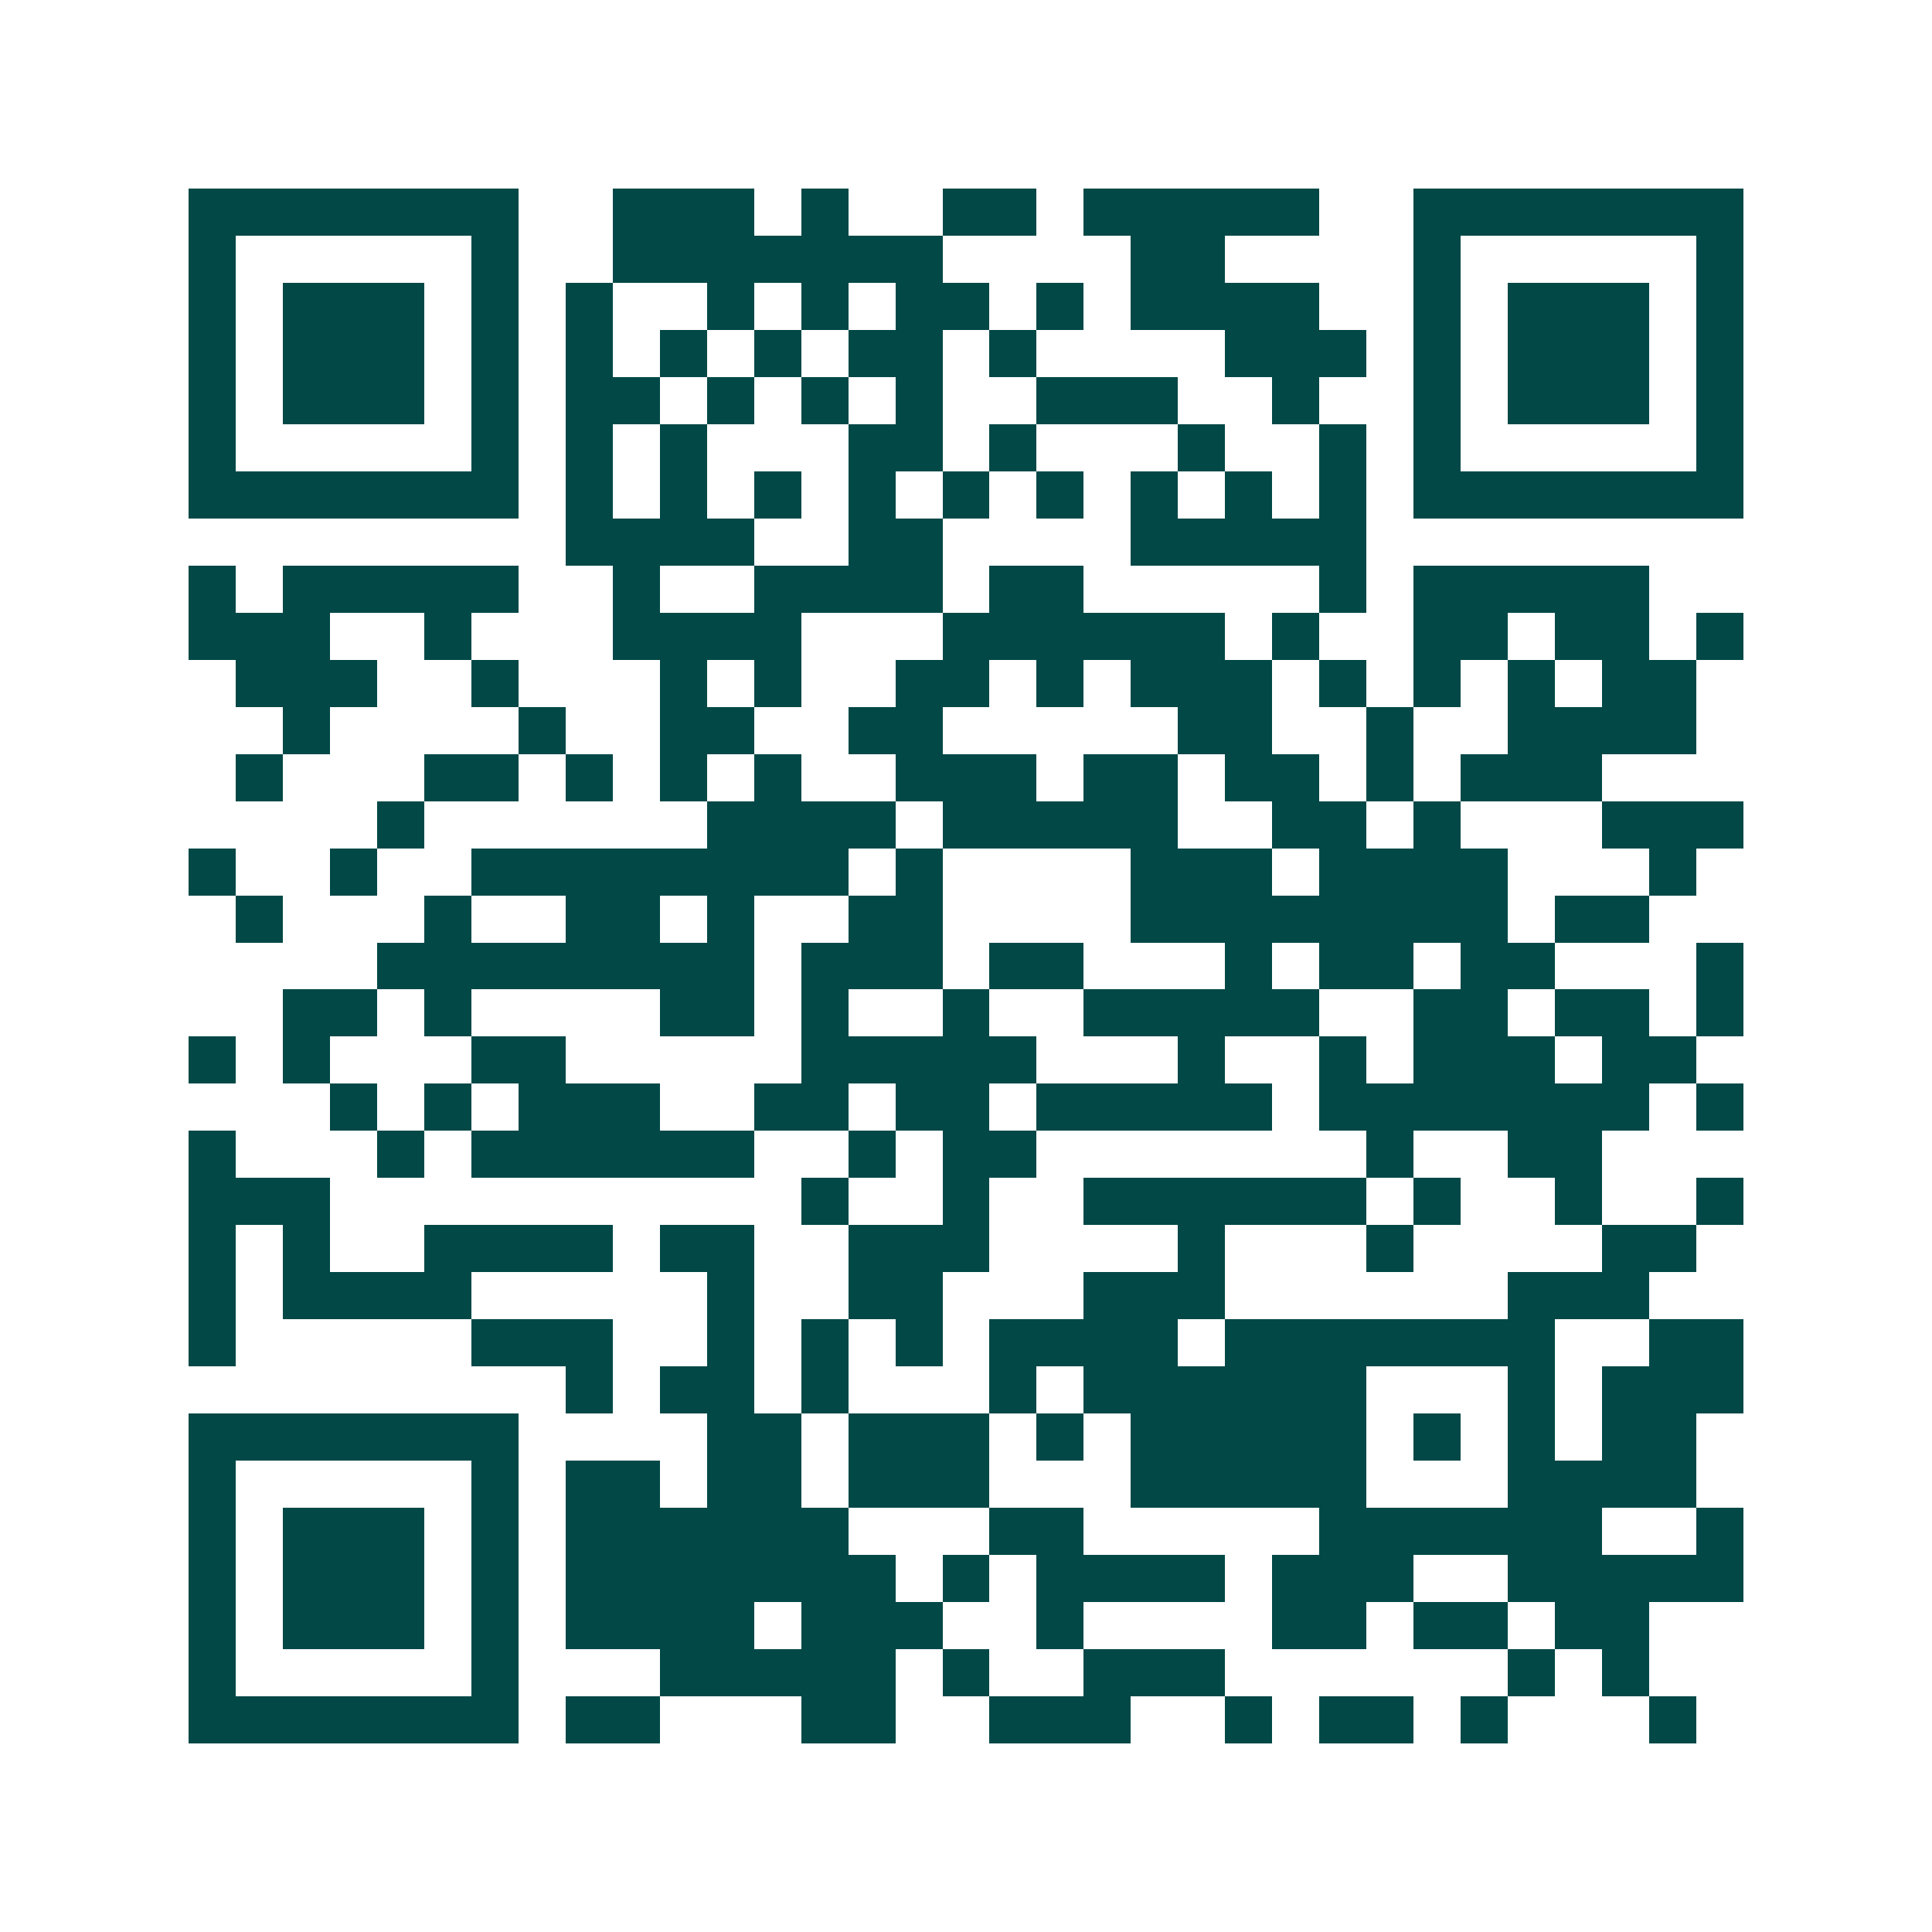 <svg xmlns="http://www.w3.org/2000/svg" width="200" height="200" viewBox="0 0 41 41" shape-rendering="crispEdges"><path fill="#ffffff" d="M0 0h41v41H0z"/><path stroke="#014847" d="M4 4.5h7m2 0h3m1 0h1m2 0h2m1 0h5m2 0h7M4 5.5h1m5 0h1m2 0h7m4 0h2m4 0h1m5 0h1M4 6.5h1m1 0h3m1 0h1m1 0h1m2 0h1m1 0h1m1 0h2m1 0h1m1 0h4m2 0h1m1 0h3m1 0h1M4 7.5h1m1 0h3m1 0h1m1 0h1m1 0h1m1 0h1m1 0h2m1 0h1m4 0h3m1 0h1m1 0h3m1 0h1M4 8.5h1m1 0h3m1 0h1m1 0h2m1 0h1m1 0h1m1 0h1m2 0h3m2 0h1m2 0h1m1 0h3m1 0h1M4 9.5h1m5 0h1m1 0h1m1 0h1m3 0h2m1 0h1m3 0h1m2 0h1m1 0h1m5 0h1M4 10.5h7m1 0h1m1 0h1m1 0h1m1 0h1m1 0h1m1 0h1m1 0h1m1 0h1m1 0h1m1 0h7M12 11.5h4m2 0h2m4 0h5M4 12.5h1m1 0h5m2 0h1m2 0h4m1 0h2m5 0h1m1 0h5M4 13.5h3m2 0h1m3 0h4m3 0h6m1 0h1m2 0h2m1 0h2m1 0h1M5 14.5h3m2 0h1m3 0h1m1 0h1m2 0h2m1 0h1m1 0h3m1 0h1m1 0h1m1 0h1m1 0h2M6 15.5h1m4 0h1m2 0h2m2 0h2m5 0h2m2 0h1m2 0h4M5 16.5h1m3 0h2m1 0h1m1 0h1m1 0h1m2 0h3m1 0h2m1 0h2m1 0h1m1 0h3M8 17.5h1m6 0h4m1 0h5m2 0h2m1 0h1m3 0h3M4 18.5h1m2 0h1m2 0h8m1 0h1m4 0h3m1 0h4m3 0h1M5 19.5h1m3 0h1m2 0h2m1 0h1m2 0h2m4 0h8m1 0h2M8 20.5h8m1 0h3m1 0h2m3 0h1m1 0h2m1 0h2m3 0h1M6 21.5h2m1 0h1m4 0h2m1 0h1m2 0h1m2 0h5m2 0h2m1 0h2m1 0h1M4 22.5h1m1 0h1m3 0h2m5 0h5m3 0h1m2 0h1m1 0h3m1 0h2M7 23.5h1m1 0h1m1 0h3m2 0h2m1 0h2m1 0h5m1 0h7m1 0h1M4 24.5h1m3 0h1m1 0h6m2 0h1m1 0h2m7 0h1m2 0h2M4 25.5h3m10 0h1m2 0h1m2 0h6m1 0h1m2 0h1m2 0h1M4 26.5h1m1 0h1m2 0h4m1 0h2m2 0h3m4 0h1m3 0h1m4 0h2M4 27.5h1m1 0h4m5 0h1m2 0h2m3 0h3m6 0h3M4 28.5h1m5 0h3m2 0h1m1 0h1m1 0h1m1 0h4m1 0h7m2 0h2M12 29.5h1m1 0h2m1 0h1m3 0h1m1 0h6m3 0h1m1 0h3M4 30.5h7m4 0h2m1 0h3m1 0h1m1 0h5m1 0h1m1 0h1m1 0h2M4 31.5h1m5 0h1m1 0h2m1 0h2m1 0h3m3 0h5m3 0h4M4 32.5h1m1 0h3m1 0h1m1 0h6m3 0h2m5 0h6m2 0h1M4 33.5h1m1 0h3m1 0h1m1 0h7m1 0h1m1 0h4m1 0h3m2 0h5M4 34.5h1m1 0h3m1 0h1m1 0h4m1 0h3m2 0h1m4 0h2m1 0h2m1 0h2M4 35.5h1m5 0h1m3 0h5m1 0h1m2 0h3m6 0h1m1 0h1M4 36.5h7m1 0h2m3 0h2m2 0h3m2 0h1m1 0h2m1 0h1m3 0h1"/></svg>
